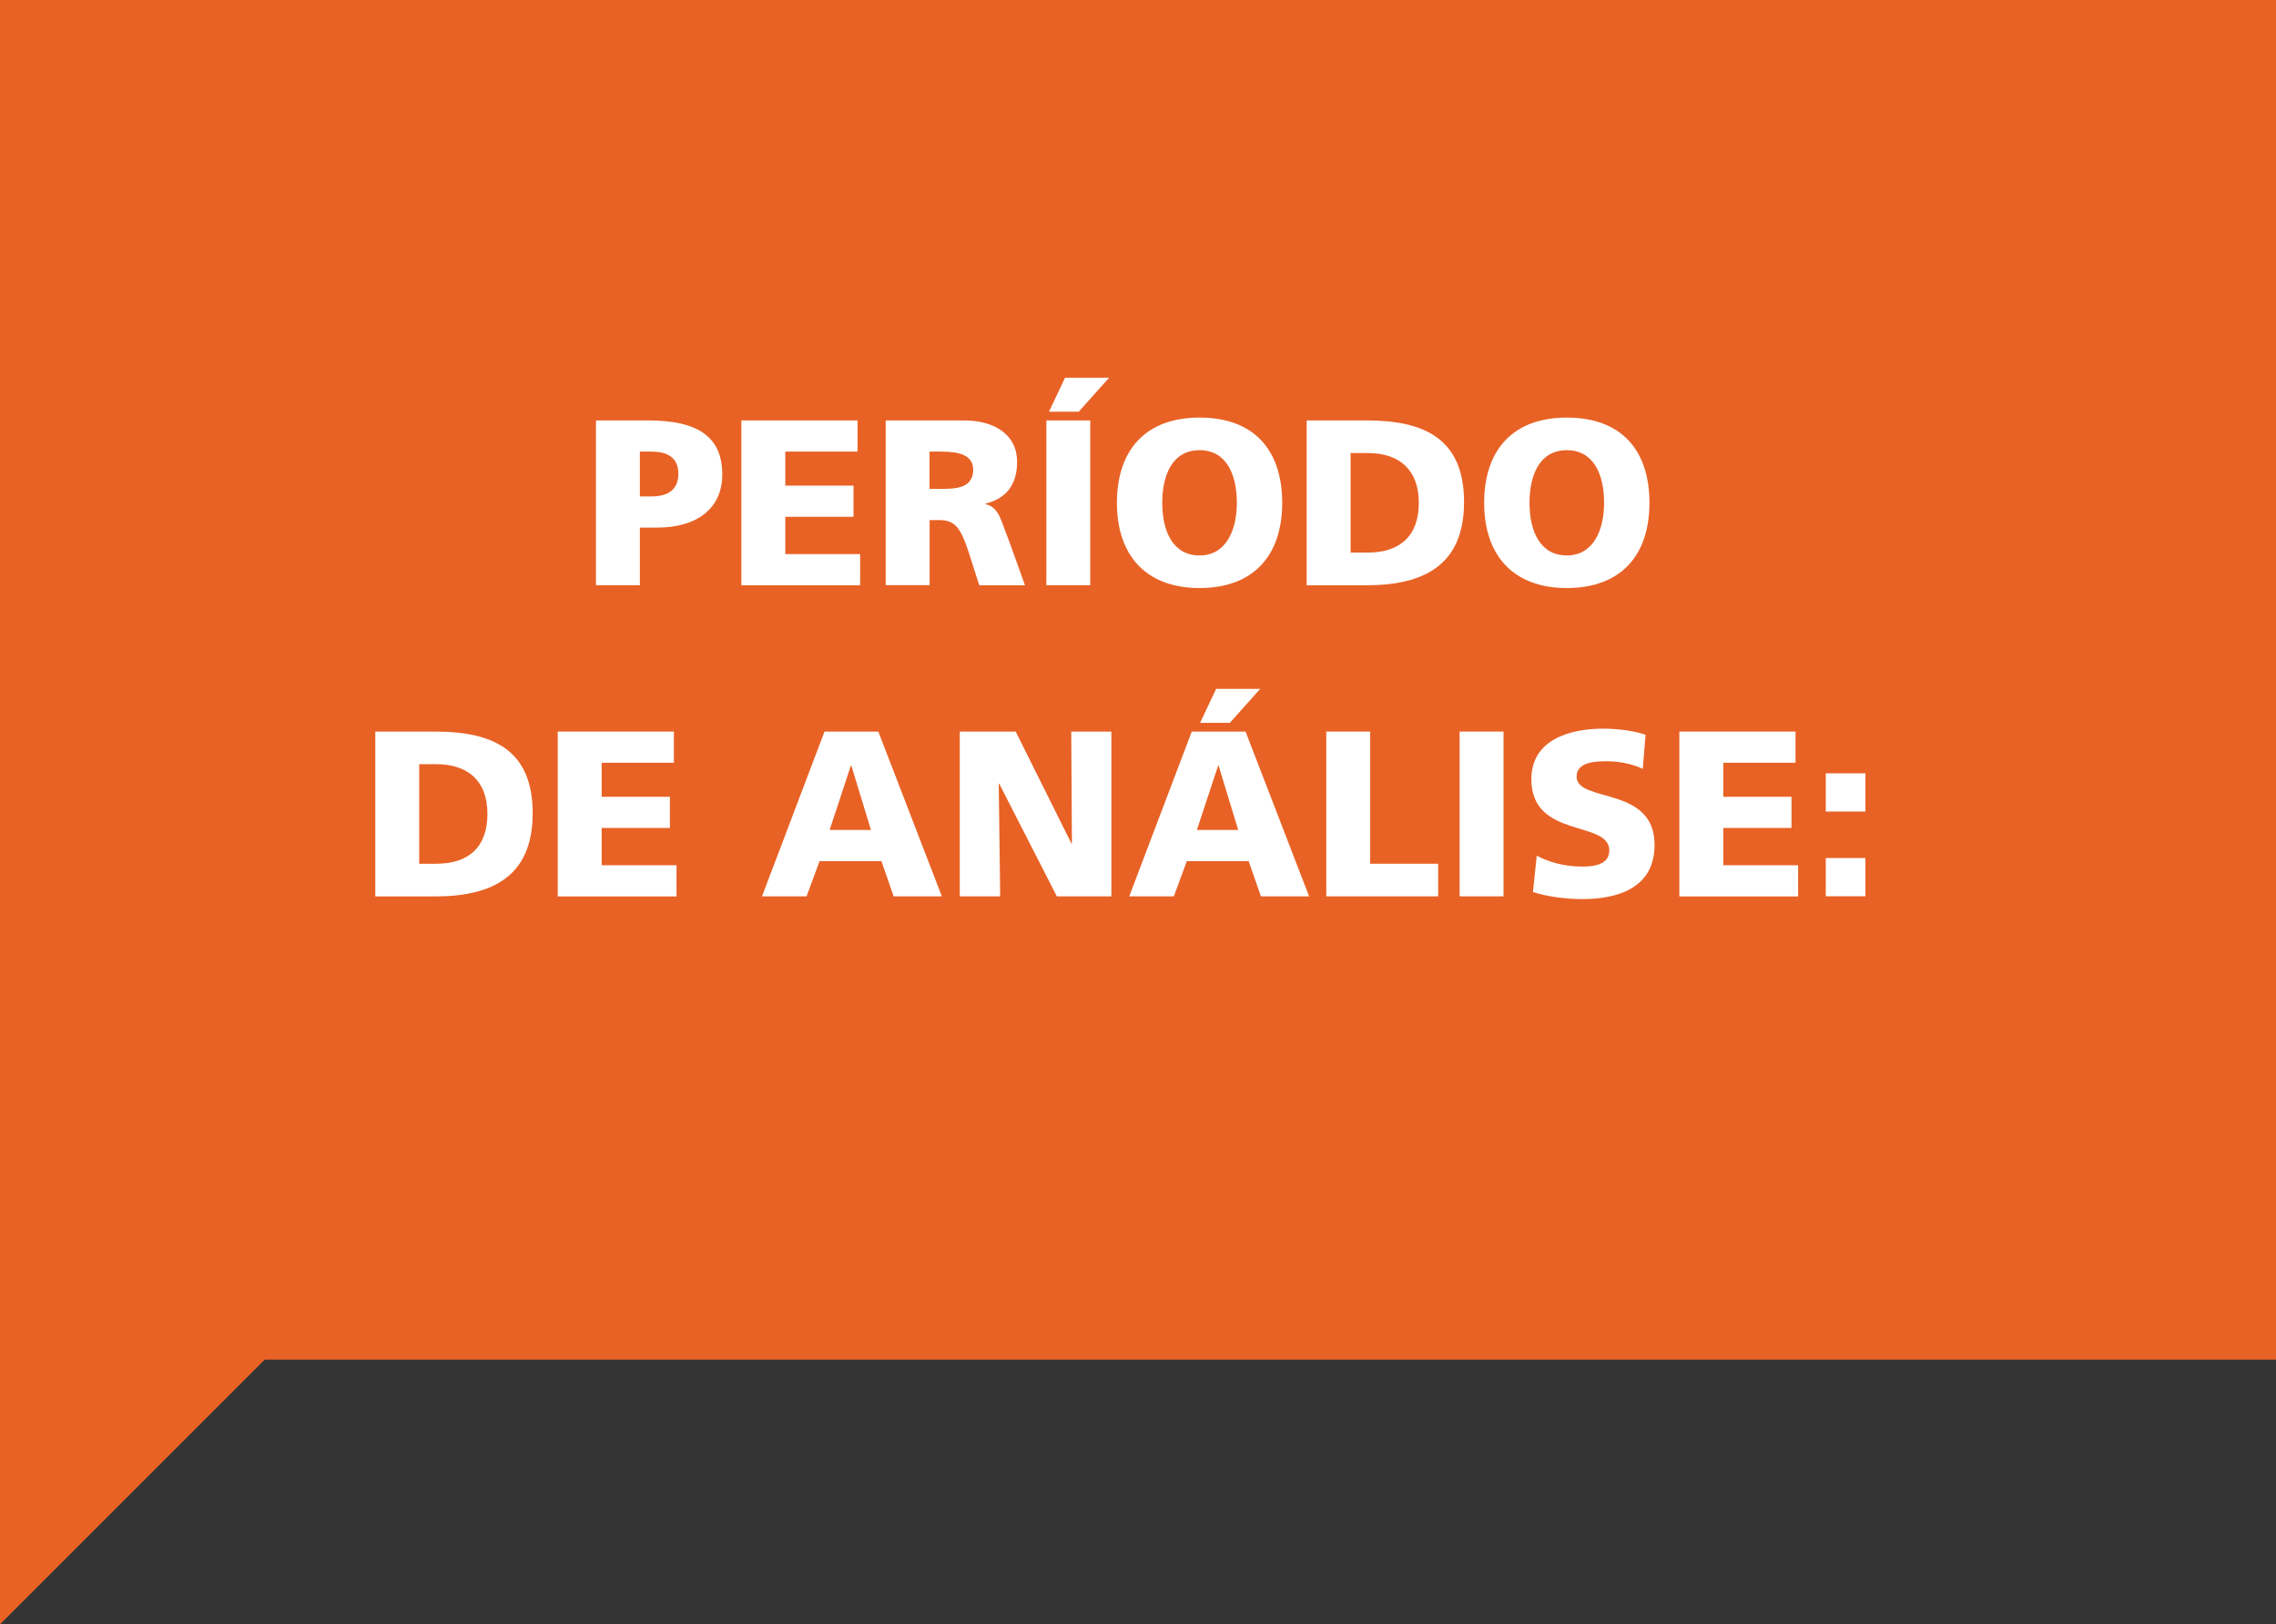 <?xml version="1.0" encoding="UTF-8"?>
<svg id="Camada_2" data-name="Camada 2" xmlns="http://www.w3.org/2000/svg" viewBox="0 0 271.57 193.83">
  <rect x="0" y="0" width="271.57" height="193.83" fill="#333333" stroke="none"/>
  <defs>
    <style>
      .cls-1 {
        fill: #fff;
      }

      .cls-2 {
        fill: #e86225;
      }
    </style>
  </defs>
  <g id="Camada_4" data-name="Camada 4">
    <g>
      <rect class="cls-2" x="0" y="0" width="271.57" height="162.25" transform="translate(271.57 162.25) rotate(-180)"/>
      <polygon class="cls-2" points="31.83 162 0 193.83 0 162 31.83 162"/>
      <g>
        <path class="cls-1" d="M71.11,50.17h6.25c6,0,8.82,2.03,8.82,6.45,0,3.97-2.9,6.34-7.8,6.34h-2.03v6.87h-5.24v-19.66ZM76.35,59.24h1.35c1.8,0,3.24-.65,3.24-2.7s-1.44-2.65-3.24-2.65h-1.35v5.35Z"/>
        <path class="cls-1" d="M88.46,50.17h13.86v3.72h-8.62v4.06h8.14v3.72h-8.14v4.45h8.93v3.72h-14.17v-19.66Z"/>
        <path class="cls-1" d="M105.67,50.17h9.35c3.49,0,6.34,1.58,6.34,4.96,0,2.62-1.24,4.37-3.77,4.96v.06c1.69.45,1.8,1.94,2.79,4.34l1.92,5.35h-5.46l-1.13-3.55c-1.07-3.38-1.75-4.23-3.69-4.23h-1.1v7.77h-5.24v-19.66ZM110.91,58.34h1.38c1.69,0,3.83-.06,3.83-2.28,0-1.83-1.83-2.17-3.83-2.17h-1.38v4.45Z"/>
        <path class="cls-1" d="M124.85,50.17h5.24v19.66h-5.24v-19.66ZM127.07,45.07h5.27l-3.63,4.06h-3.55l1.92-4.06Z"/>
        <path class="cls-1" d="M143.13,49.83c6.48,0,9.86,3.86,9.86,10.17s-3.44,10.17-9.86,10.17-9.86-3.92-9.86-10.17,3.38-10.17,9.86-10.17ZM143.13,66.28c3.18,0,4.45-3.04,4.45-6.28,0-3.41-1.27-6.28-4.45-6.28s-4.45,2.87-4.45,6.28,1.27,6.28,4.45,6.28Z"/>
        <path class="cls-1" d="M155.91,50.17h7.15c6.84,0,11.63,2.14,11.63,9.75s-4.93,9.92-11.63,9.92h-7.15v-19.66ZM161.15,65.94h2.03c3.92,0,6.11-2.03,6.11-5.94s-2.28-5.94-6.11-5.94h-2.03v11.89Z"/>
        <path class="cls-1" d="M186.95,49.83c6.48,0,9.86,3.86,9.86,10.17s-3.44,10.17-9.86,10.17-9.86-3.92-9.86-10.17,3.38-10.17,9.86-10.17ZM186.95,66.28c3.18,0,4.45-3.04,4.45-6.28,0-3.41-1.27-6.28-4.45-6.28s-4.45,2.87-4.45,6.28,1.27,6.28,4.45,6.28Z"/>
        <path class="cls-1" d="M44.78,87.3h7.15c6.84,0,11.63,2.14,11.63,9.75s-4.93,9.92-11.63,9.92h-7.15v-19.66ZM50.02,103.07h2.03c3.92,0,6.11-2.03,6.11-5.94s-2.28-5.94-6.11-5.94h-2.03v11.89Z"/>
        <path class="cls-1" d="M66.55,87.3h13.86v3.72h-8.62v4.06h8.14v3.72h-8.14v4.45h8.93v3.72h-14.17v-19.66Z"/>
        <path class="cls-1" d="M98.38,87.3h6.42l7.58,19.66h-5.75l-1.46-4.2h-7.38l-1.55,4.2h-5.32l7.46-19.66ZM101.59,91.35h-.06l-2.54,7.69h4.93l-2.34-7.69Z"/>
        <path class="cls-1" d="M114.51,87.3h6.68l6.65,13.35h.06l-.08-13.35h4.79v19.66h-6.51l-6.87-13.44h-.06l.17,13.44h-4.82v-19.66Z"/>
        <path class="cls-1" d="M142.2,87.3h6.42l7.58,19.66h-5.75l-1.46-4.2h-7.38l-1.55,4.2h-5.32l7.46-19.66ZM145.41,91.35h-.06l-2.54,7.69h4.93l-2.34-7.69ZM145.1,82.2h5.27l-3.63,4.06h-3.55l1.92-4.06Z"/>
        <path class="cls-1" d="M158.25,87.3h5.24v15.77h8.11v3.89h-13.35v-19.66Z"/>
        <path class="cls-1" d="M174.16,87.3h5.24v19.66h-5.24v-19.66Z"/>
        <path class="cls-1" d="M183.37,102.11c1.35.73,3.24,1.3,5.41,1.3,1.66,0,3.24-.34,3.24-1.92,0-3.66-9.3-1.35-9.3-8.51,0-4.73,4.62-6.03,8.56-6.03,1.89,0,3.75.28,5.07.73l-.34,4.06c-1.35-.62-2.87-.9-4.37-.9-1.32,0-3.52.11-3.52,1.83,0,3.18,9.3,1.04,9.3,8.14,0,5.1-4.28,6.48-8.65,6.48-1.83,0-4.11-.28-5.86-.84l.45-4.34Z"/>
        <path class="cls-1" d="M200.38,87.3h13.86v3.72h-8.62v4.06h8.14v3.72h-8.14v4.45h8.93v3.72h-14.17v-19.66Z"/>
        <path class="cls-1" d="M217.85,92.28h4.73v4.56h-4.73v-4.56ZM217.85,102.39h4.73v4.56h-4.73v-4.56Z"/>
      </g>
    </g>
  </g>
</svg>